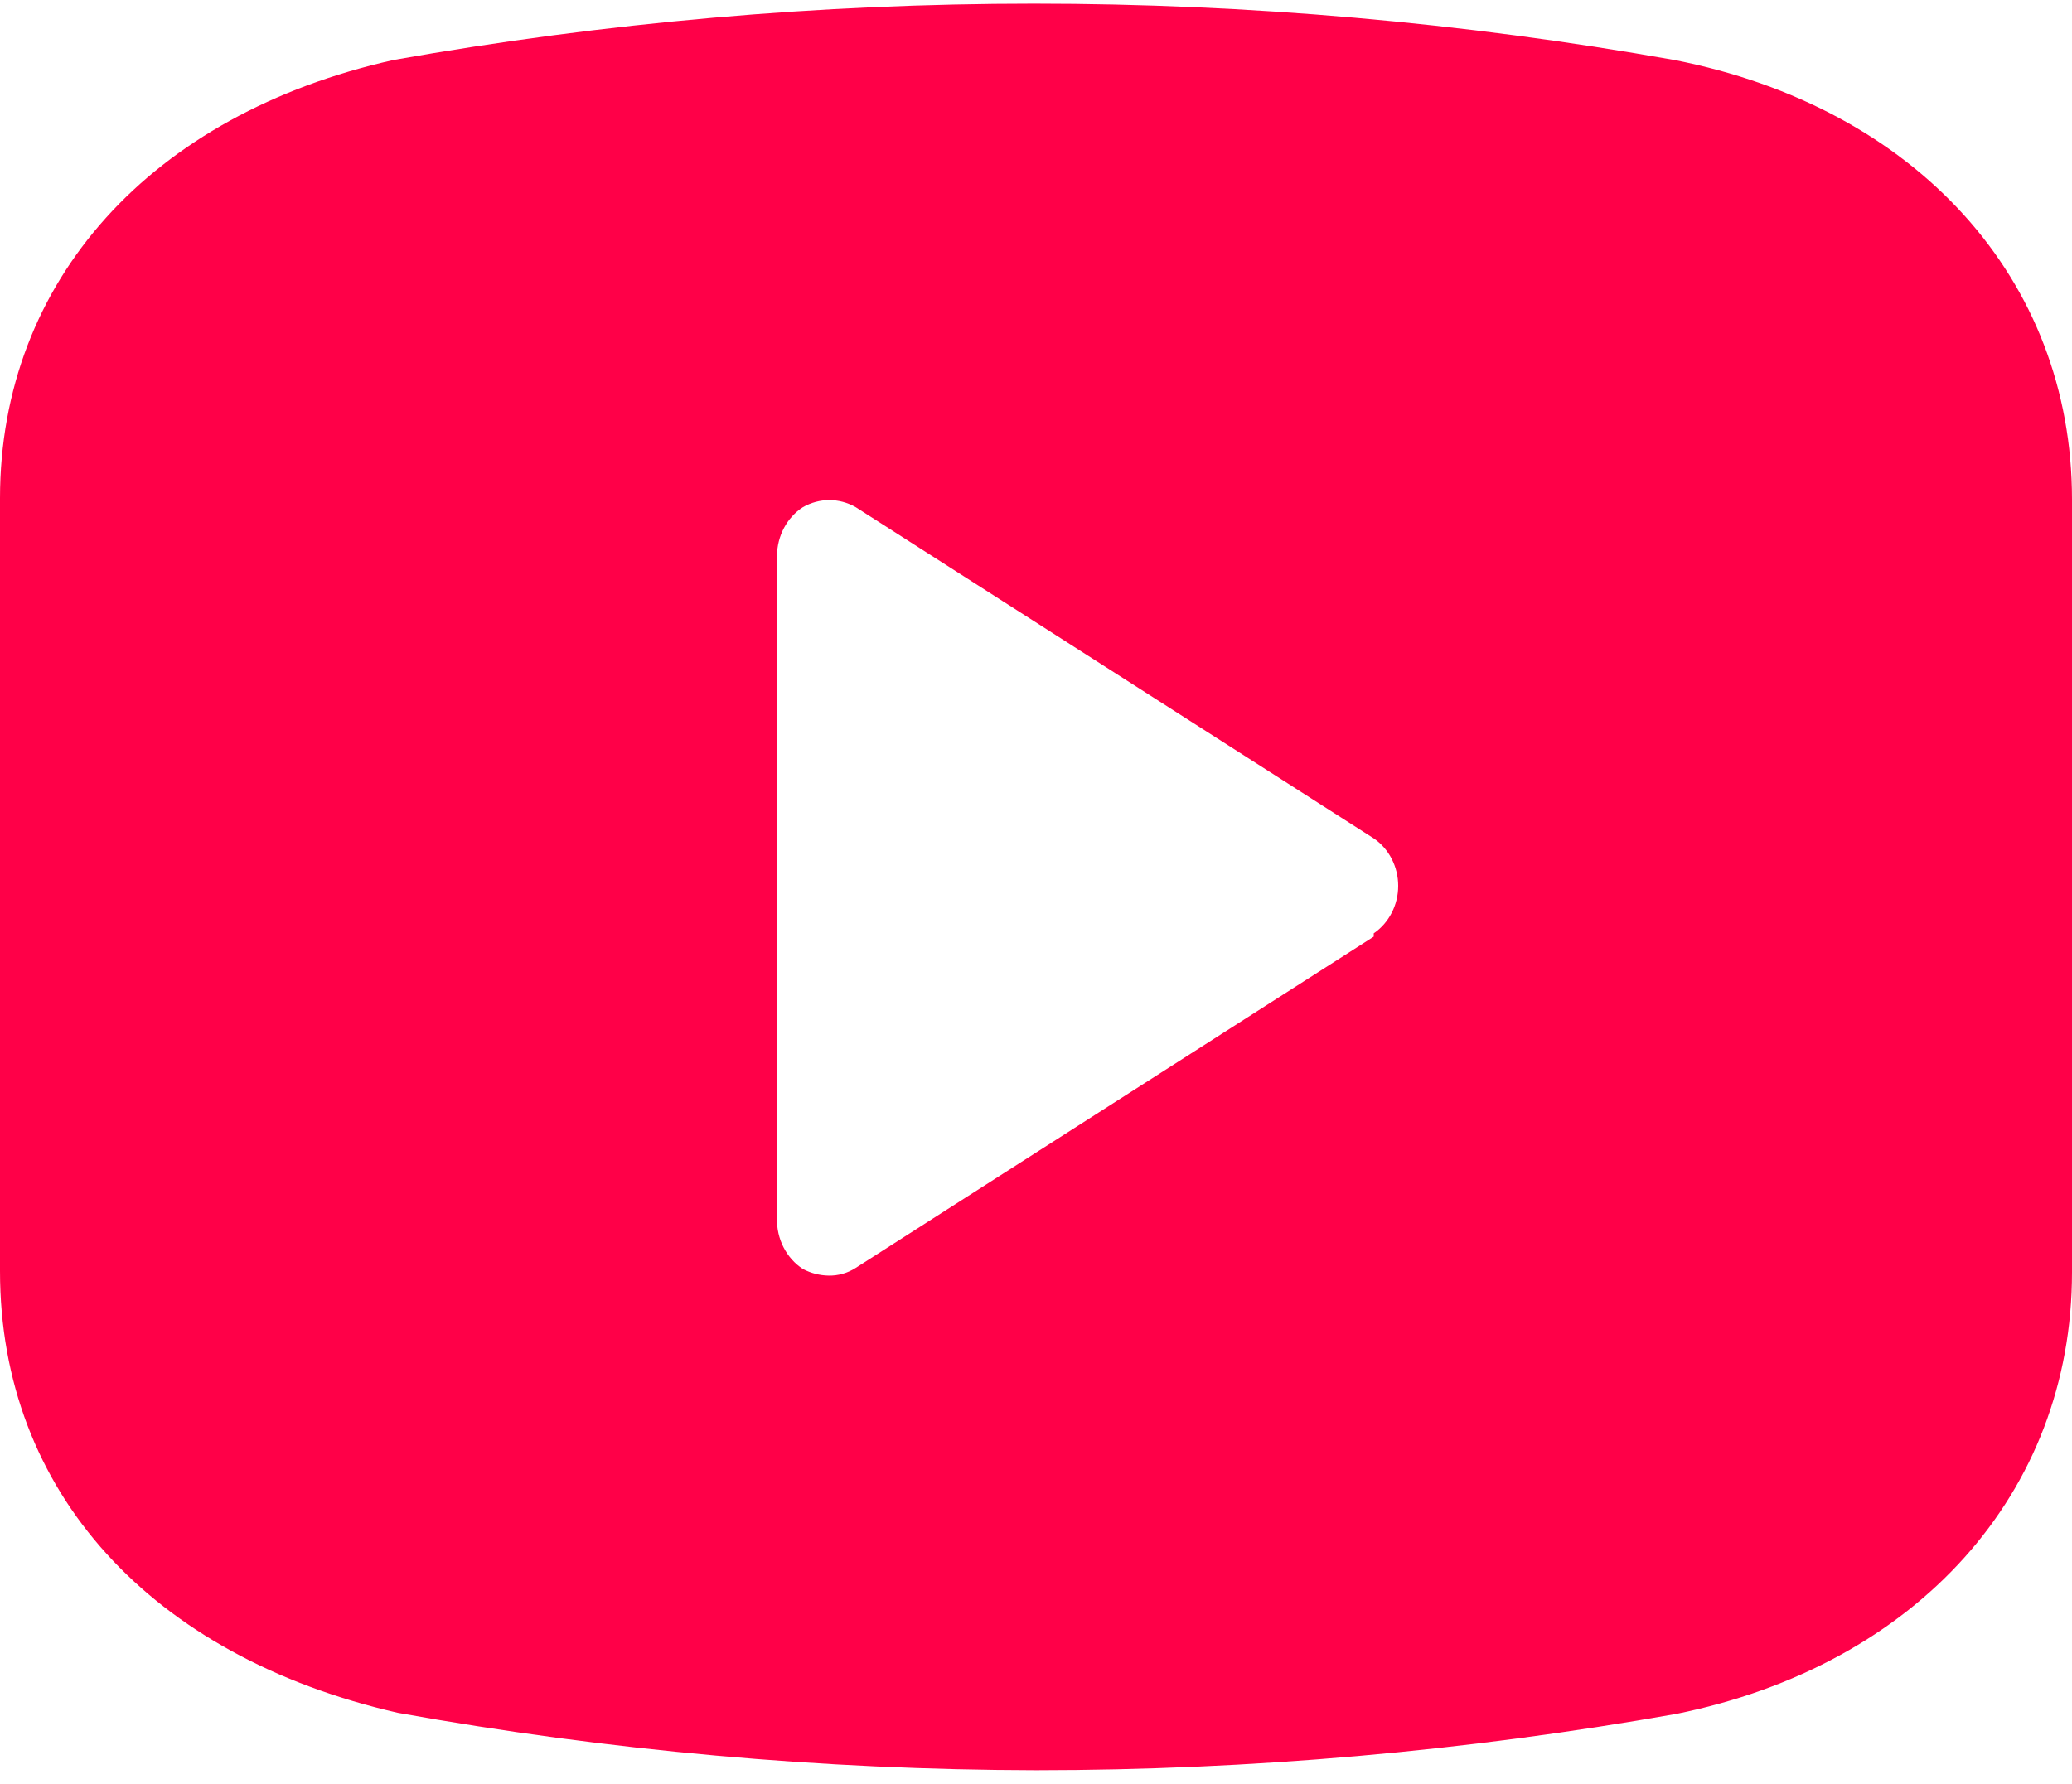 <?xml version="1.0" encoding="UTF-8"?> <svg xmlns="http://www.w3.org/2000/svg" width="36" height="31" viewBox="0 0 36 31" fill="none"><path d="M29.088 1.042C21.722 -0.263 14.206 -0.263 6.84 1.042C2.628 1.982 0 4.88 0 8.659V22.091C0 25.928 2.628 28.787 6.912 29.766C10.576 30.424 14.284 30.757 18 30.764C21.727 30.763 25.447 30.435 29.124 29.785C33.3 28.941 36 25.948 36 22.11V8.679C36 4.86 33.3 1.867 29.088 1.042H29.088ZM23.868 16.277L14.868 22.034H14.868C14.727 22.125 14.565 22.171 14.4 22.168C14.244 22.166 14.09 22.127 13.95 22.053C13.662 21.866 13.49 21.529 13.5 21.17V9.658C13.503 9.312 13.673 8.993 13.95 8.814C14.237 8.65 14.581 8.65 14.868 8.814L23.868 14.57C24.132 14.749 24.293 15.061 24.293 15.395C24.293 15.729 24.132 16.04 23.868 16.22L23.868 16.277Z" fill="#FF0048"></path></svg> 